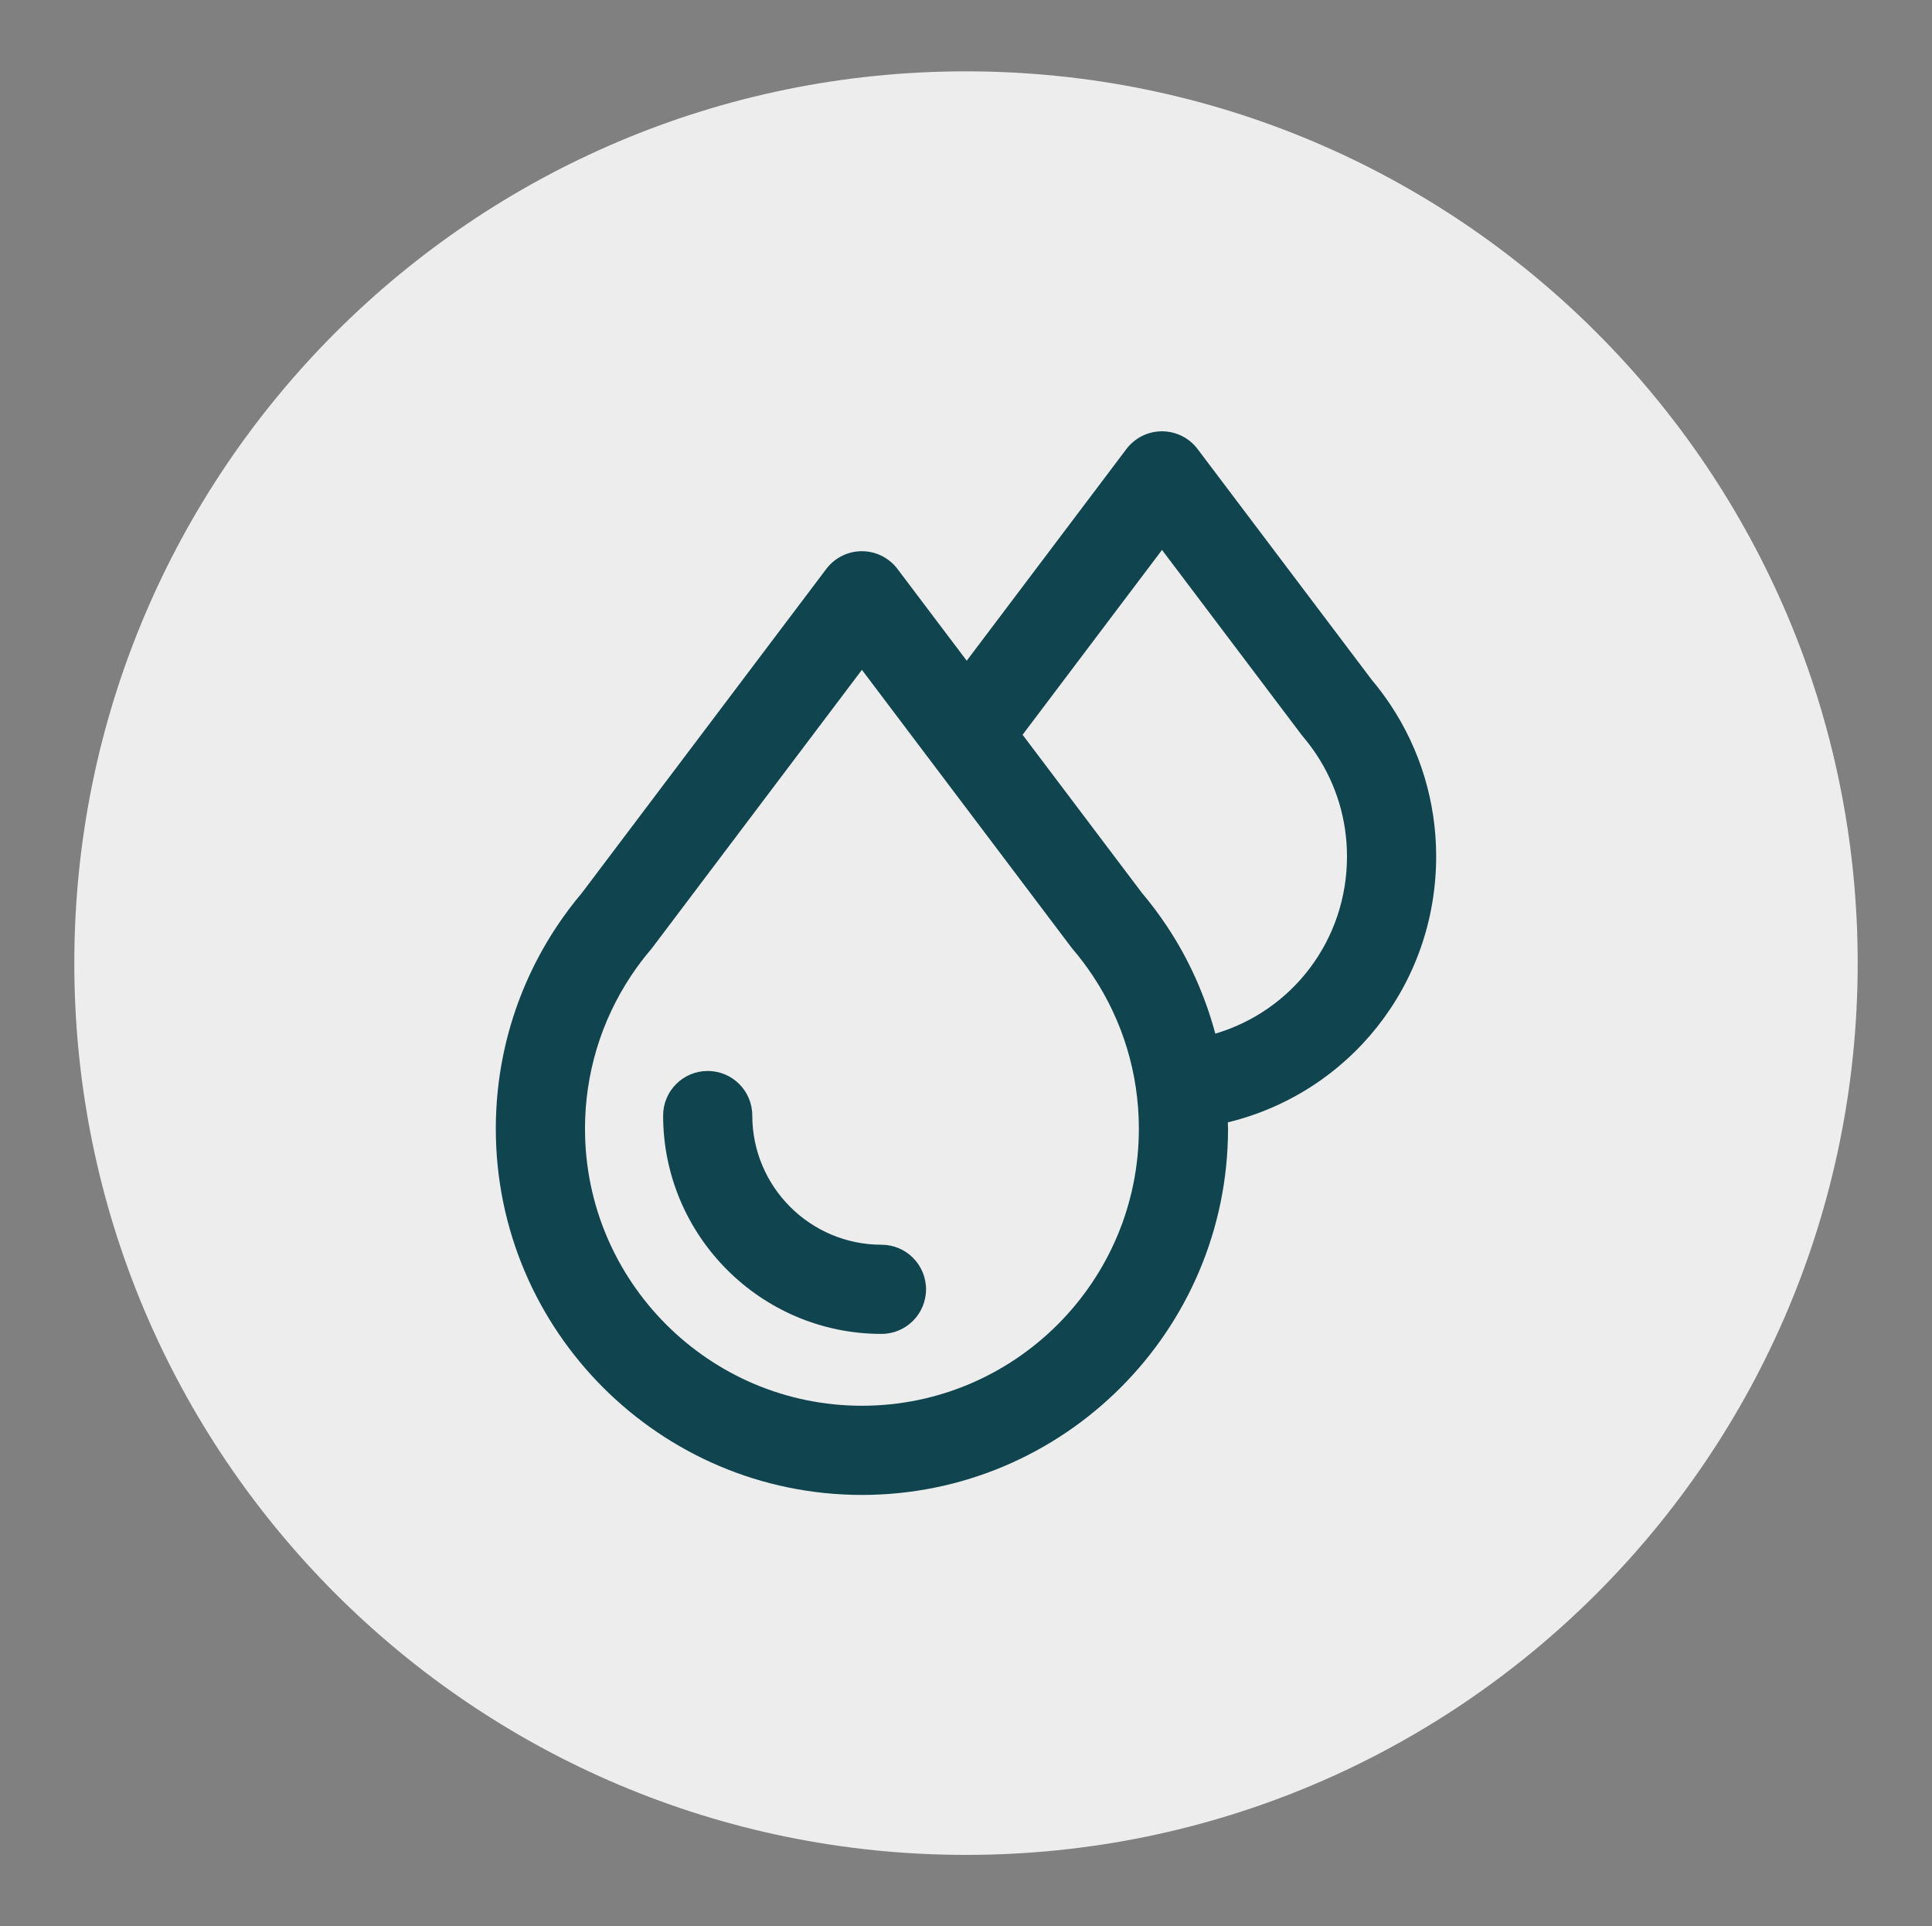 <?xml version="1.0" encoding="UTF-8"?>
<svg id="Layer_1" data-name="Layer 1" xmlns="http://www.w3.org/2000/svg" version="1.1" viewBox="0 0 130 129.6">
  <rect x="0" y="0" width="130" height="129.6" fill="#808080" stroke="none"/>
  <defs>
    <style>
      .cls-1 {
        fill: #10454f;
      }

      .cls-1, .cls-2 {
        stroke-width: 0px;
      }

      .cls-3 {
        fill: none;
        stroke: #10454f;
        stroke-linecap: round;
        stroke-linejoin: round;
        stroke-width: 6px;
      }

      .cls-2 {
        fill: #ededed;
      }
    </style>
  </defs>
  <path class="cls-2" d="M65,4.8c33.137,0,60,26.863,60,60s-26.863,60-60,60S5,97.937,5,64.8,31.863,4.8,65,4.8"/>
  <g>
    <path class="cls-1" d="M96.637,57.621c0-3.655-1.068-7.189-3.089-10.221-.378-.567-.795-1.122-1.24-1.652l-11.725-15.536c-.567-.751-1.453-1.193-2.395-1.193s-1.828.442-2.395,1.193l-10.744,14.242-4.66-6.175c-.567-.751-1.454-1.193-2.395-1.193s-1.828.442-2.395,1.193l-16.439,21.792c-.599.71-1.162,1.459-1.672,2.225-2.699,4.048-4.126,8.768-4.126,13.649,0,13.584,11.051,24.636,24.635,24.636s24.635-11.052,24.635-24.636c0-.144-.013-.286-.016-.429,8.153-1.985,14.02-9.241,14.02-17.895ZM57.998,94.581c-10.275,0-18.635-8.36-18.635-18.636,0-3.692,1.078-7.261,3.119-10.321.399-.598.839-1.183,1.31-1.737.038-.044.074-.089.108-.135l14.096-18.684,14.096,18.679c.035.047.072.093.11.137.468.55.91,1.136,1.313,1.741,2.039,3.059,3.117,6.628,3.117,10.32,0,10.275-8.359,18.636-18.635,18.636ZM81.775,69.545c-.688-2.562-1.776-5.01-3.268-7.248h0c-.517-.774-1.081-1.524-1.678-2.232l-8.022-10.63s.002-.002.003-.003l9.379-12.432,9.379,12.428c.034.046.07.091.107.134.317.375.613.767.88,1.166,1.361,2.042,2.081,4.426,2.081,6.893,0,5.629-3.672,10.389-8.861,11.924Z"/>
    <path class="cls-3" d="M65.33,49.064"/>
    <path class="cls-1" d="M59.311,89.747c-8.101,0-14.691-6.591-14.691-14.691,0-1.657,1.343-3,3-3s3,1.343,3,3c0,4.792,3.899,8.691,8.691,8.691,1.657,0,3,1.343,3,3s-1.343,3-3,3Z"/>
  </g>
</svg>